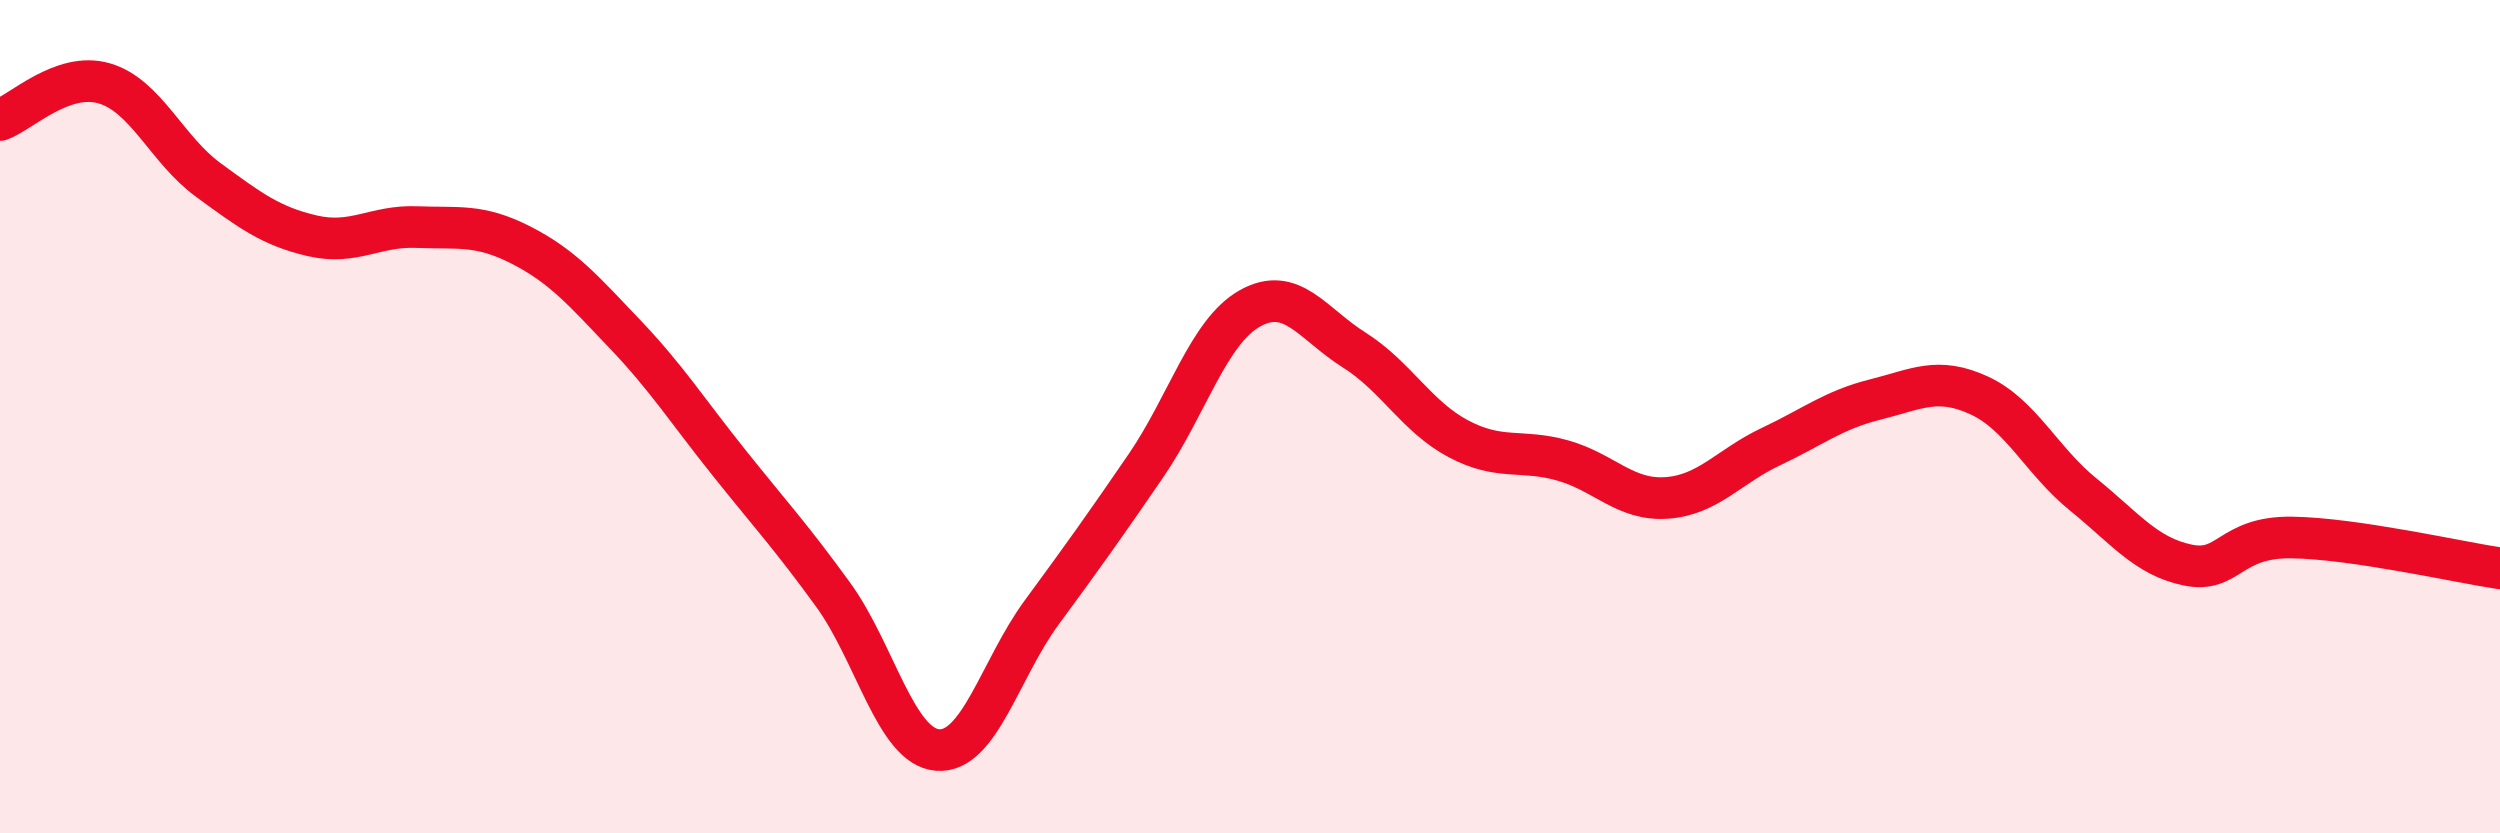 
    <svg width="60" height="20" viewBox="0 0 60 20" xmlns="http://www.w3.org/2000/svg">
      <path
        d="M 0,2.88 C 0.5,2.7 1.5,1.71 2.5,2 C 3.5,2.29 4,3.59 5,4.32 C 6,5.05 6.5,5.43 7.5,5.66 C 8.5,5.89 9,5.41 10,5.45 C 11,5.49 11.5,5.37 12.5,5.88 C 13.5,6.39 14,6.97 15,8.02 C 16,9.07 16.5,9.86 17.5,11.11 C 18.5,12.36 19,12.9 20,14.28 C 21,15.66 21.5,17.92 22.5,18 C 23.5,18.08 24,16.06 25,14.7 C 26,13.34 26.5,12.64 27.5,11.18 C 28.5,9.72 29,7.96 30,7.4 C 31,6.84 31.5,7.77 32.5,8.4 C 33.5,9.03 34,10 35,10.53 C 36,11.06 36.5,10.77 37.5,11.05 C 38.5,11.33 39,12.02 40,11.95 C 41,11.88 41.5,11.19 42.5,10.72 C 43.5,10.25 44,9.84 45,9.59 C 46,9.34 46.5,9.03 47.5,9.49 C 48.5,9.95 49,11.06 50,11.87 C 51,12.68 51.5,13.35 52.5,13.56 C 53.5,13.77 53.5,12.88 55,12.9 C 56.5,12.92 59,13.49 60,13.64L60 20L0 20Z"
        fill="#EB0A25"
        opacity="0.1"
        stroke-linecap="round"
        stroke-linejoin="round"
      />
      <path
        d="M 0,2.88 C 0.5,2.7 1.5,1.71 2.5,2 C 3.5,2.29 4,3.59 5,4.32 C 6,5.05 6.5,5.43 7.5,5.66 C 8.5,5.89 9,5.41 10,5.45 C 11,5.49 11.5,5.37 12.5,5.88 C 13.5,6.39 14,6.97 15,8.02 C 16,9.07 16.5,9.86 17.5,11.11 C 18.5,12.36 19,12.9 20,14.28 C 21,15.66 21.5,17.92 22.5,18 C 23.5,18.08 24,16.06 25,14.7 C 26,13.34 26.5,12.64 27.5,11.18 C 28.5,9.72 29,7.96 30,7.4 C 31,6.84 31.5,7.77 32.5,8.4 C 33.5,9.03 34,10 35,10.53 C 36,11.06 36.5,10.77 37.5,11.05 C 38.5,11.33 39,12.02 40,11.95 C 41,11.88 41.5,11.19 42.5,10.72 C 43.5,10.25 44,9.84 45,9.59 C 46,9.34 46.5,9.03 47.5,9.49 C 48.5,9.95 49,11.06 50,11.87 C 51,12.68 51.5,13.35 52.5,13.56 C 53.5,13.77 53.5,12.88 55,12.9 C 56.5,12.92 59,13.49 60,13.64"
        stroke="#EB0A25"
        stroke-width="1"
        fill="none"
        stroke-linecap="round"
        stroke-linejoin="round"
      />
    </svg>
  